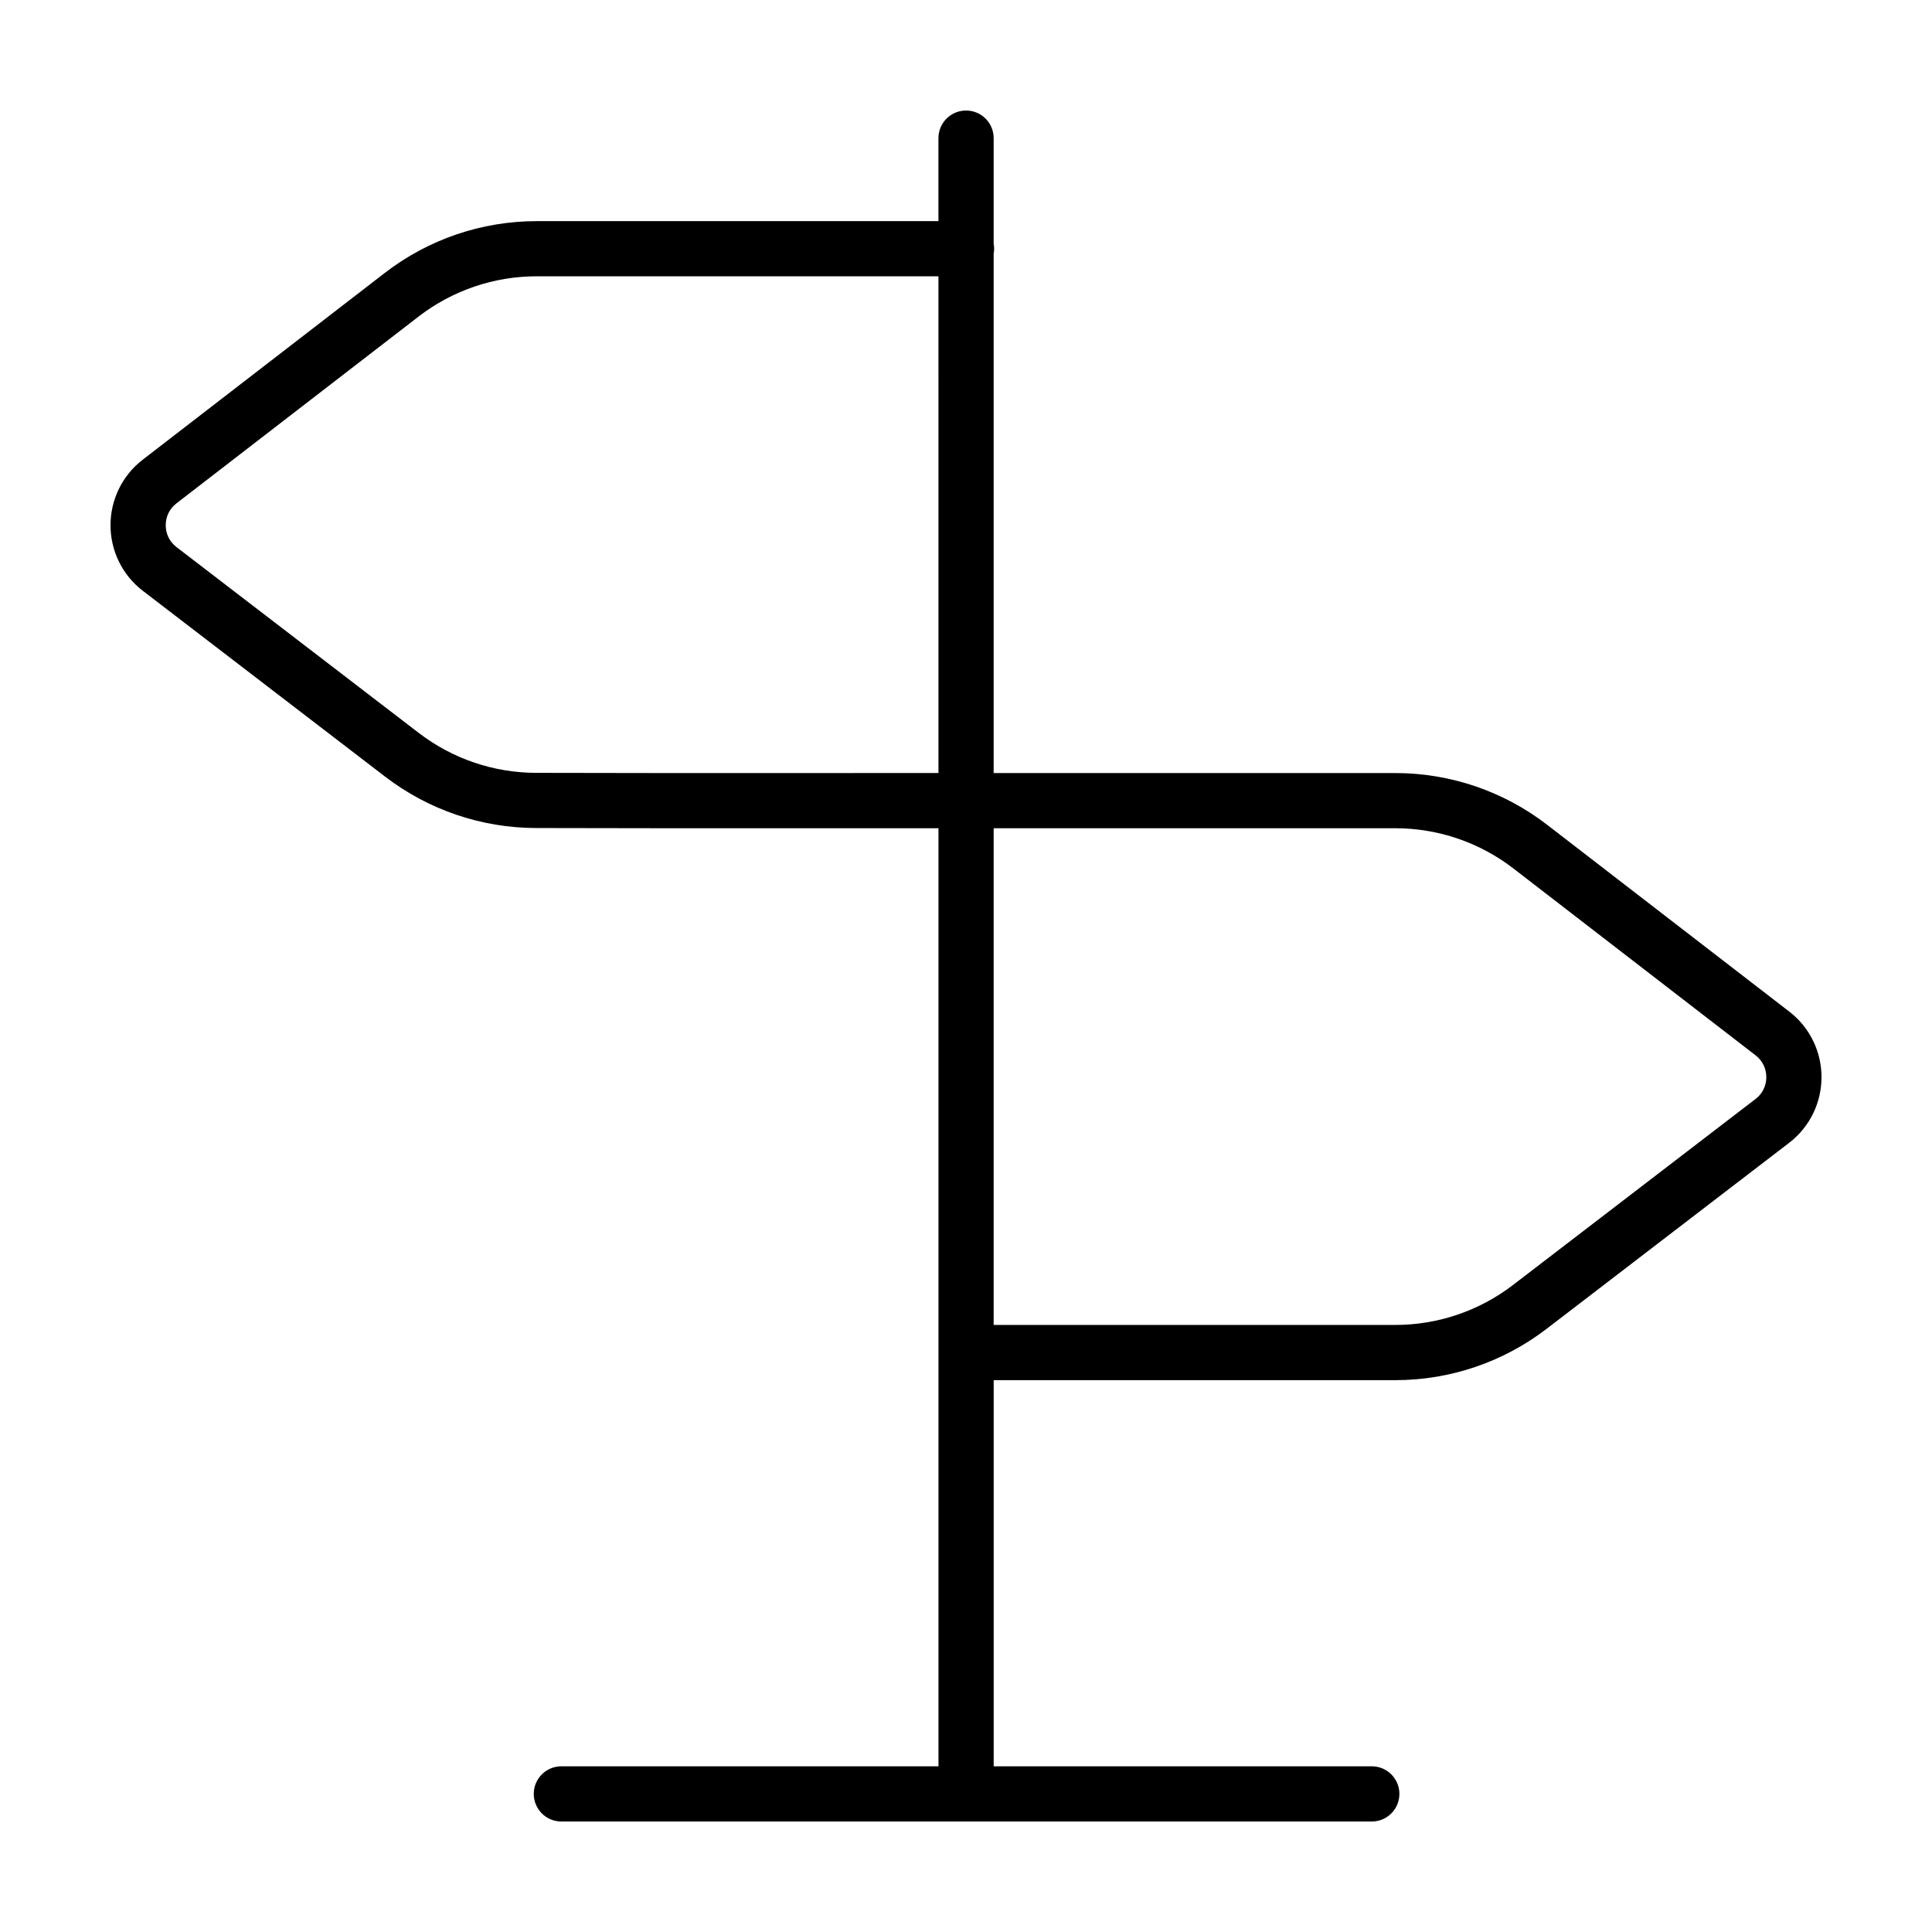 <?xml version="1.0" encoding="UTF-8"?>
<!-- Uploaded to: ICON Repo, www.svgrepo.com, Generator: ICON Repo Mixer Tools -->
<svg fill="#000000" width="800px" height="800px" version="1.1" viewBox="144 144 512 512" xmlns="http://www.w3.org/2000/svg">
 <path d="m618.17 412.08-64.172-49.508c-11.523-8.887-25.664-13.707-40.219-13.707h-106.45v-137.66c0.074-0.422 0.133-0.852 0.133-1.293s-0.055-0.875-0.133-1.293v-28.012c0-4.043-3.273-7.316-7.316-7.316-4.039 0-7.316 3.273-7.316 7.316v21.996h-106.48c-14.555 0-28.695 4.82-40.219 13.707l-64.168 49.508c-5.664 4.356-8.559 10.934-8.539 17.371-0.02 6.457 2.898 13.059 8.59 17.406l64.211 49.246c11.465 8.793 25.504 13.566 39.953 13.594 14.691 0.023 32.172 0.051 32.172 0.051h74.492v248.6h-99.941c-4.039 0-7.316 3.273-7.316 7.316 0 4.039 3.273 7.316 7.316 7.316h214.77c4.039 0 7.316-3.273 7.316-7.316 0-4.039-3.273-7.316-7.316-7.316h-100.2v-102.33h106.45c14.488 0 28.57-4.777 40.066-13.594l64.277-49.297c5.691-4.352 8.605-10.953 8.586-17.41 0.023-6.441-2.875-13.02-8.539-17.375zm-299.95-63.215s-4.359-0.004-10.566-0.016c-6.207-0.012-14.246-0.02-21.594-0.035-11.238-0.02-22.156-3.734-31.074-10.574l-64.207-49.25c-1.941-1.5-2.84-3.582-2.863-5.805 0.02-2.215 0.918-4.289 2.84-5.785l64.18-49.516c8.961-6.914 19.965-10.664 31.285-10.664h106.48l0.004 131.64zm291 86.391-64.277 49.293c-8.941 6.856-19.895 10.574-31.164 10.574h-106.45v-131.63h106.46c11.32 0 22.324 3.754 31.281 10.664l64.176 49.516c1.93 1.496 2.828 3.57 2.848 5.789-0.02 2.215-0.922 4.297-2.867 5.797z"/>
</svg>
